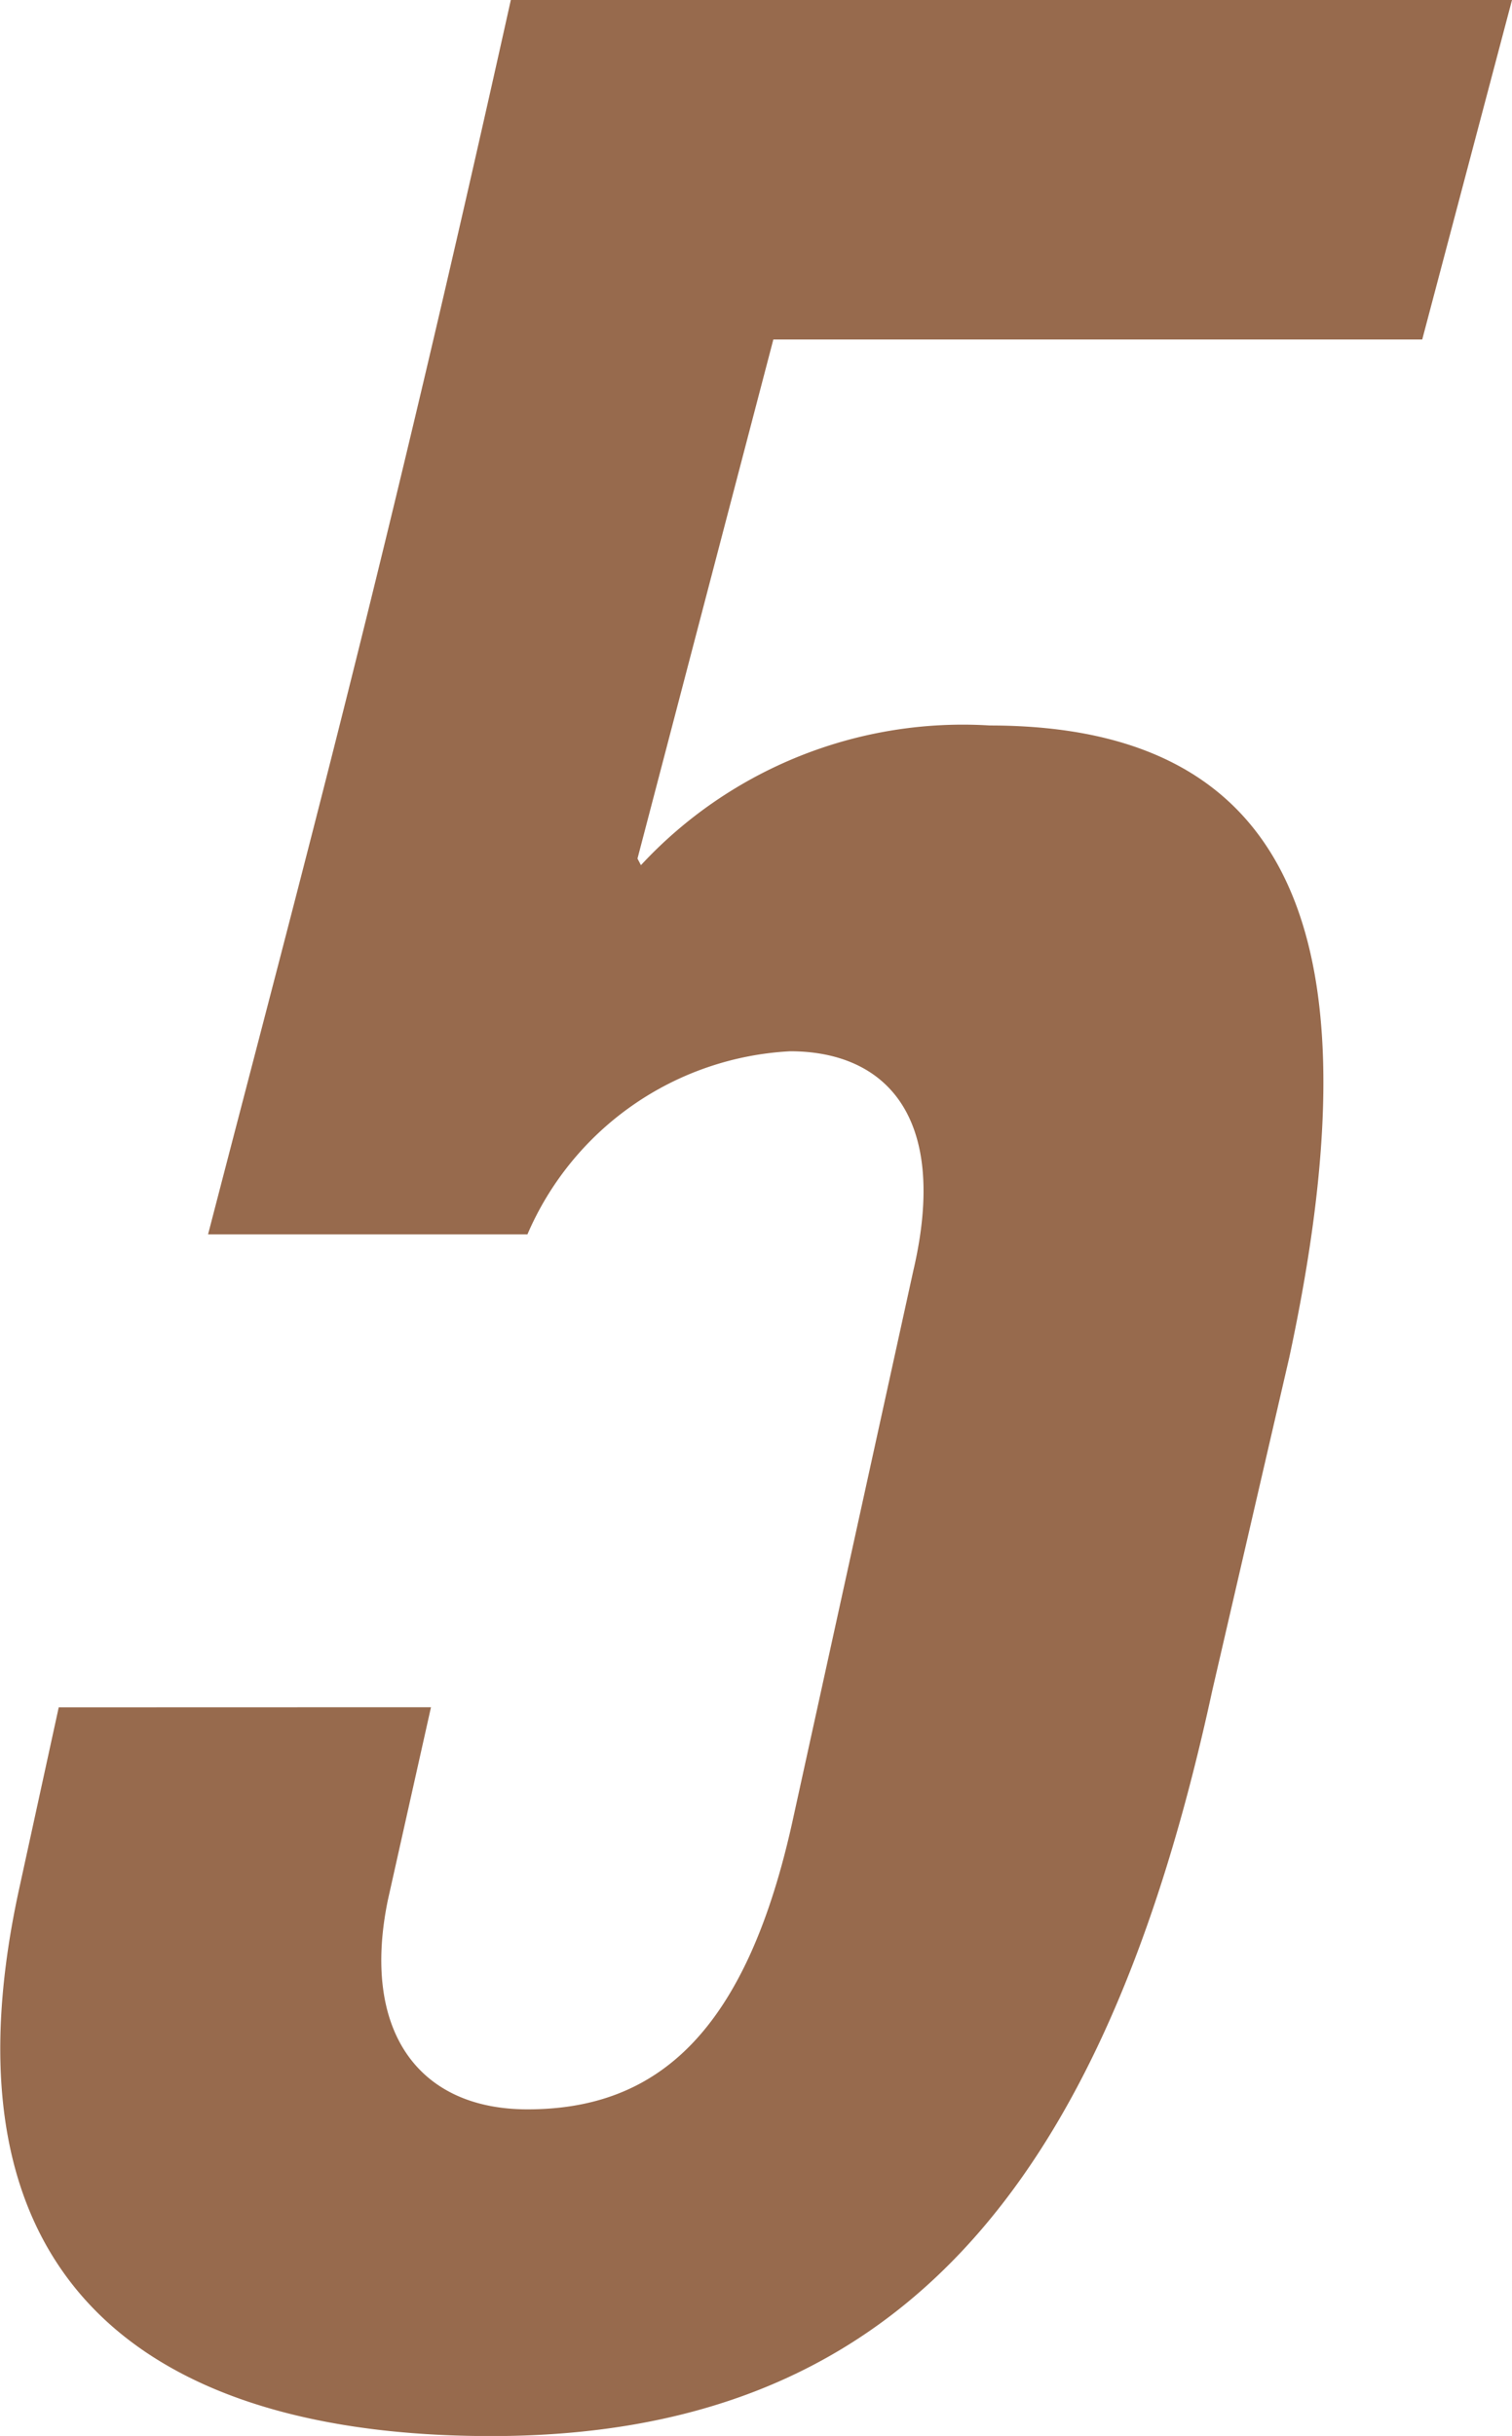 <svg xmlns="http://www.w3.org/2000/svg" width="14.468" height="23.299" viewBox="0 0 14.468 23.299">
  <title>num5</title>
  <path d="M4.124,16.329l-.413,1.846c-.255,1.242.286,2,1.336,2,1.242,0,2.1-.732,2.546-2.8l1.146-5.22c.351-1.5-.286-2.1-1.178-2.1a2.9,2.9,0,0,0-2.514,1.751H1.991C2.915,8.244,3.678,5.443,4.888,0h9.58l-.859,3.247H7.4L6.1,8.212l.033.063A4.2,4.2,0,0,1,9.471,6.939c3.024,0,3.693,2.2,2.865,6.048L11.6,16.169C10.553,21.007,8.516,23.3,4.7,23.3c-3.183,0-5.348-1.4-4.52-5.219l.382-1.751Z" fill="#976a4d"/>
</svg>
